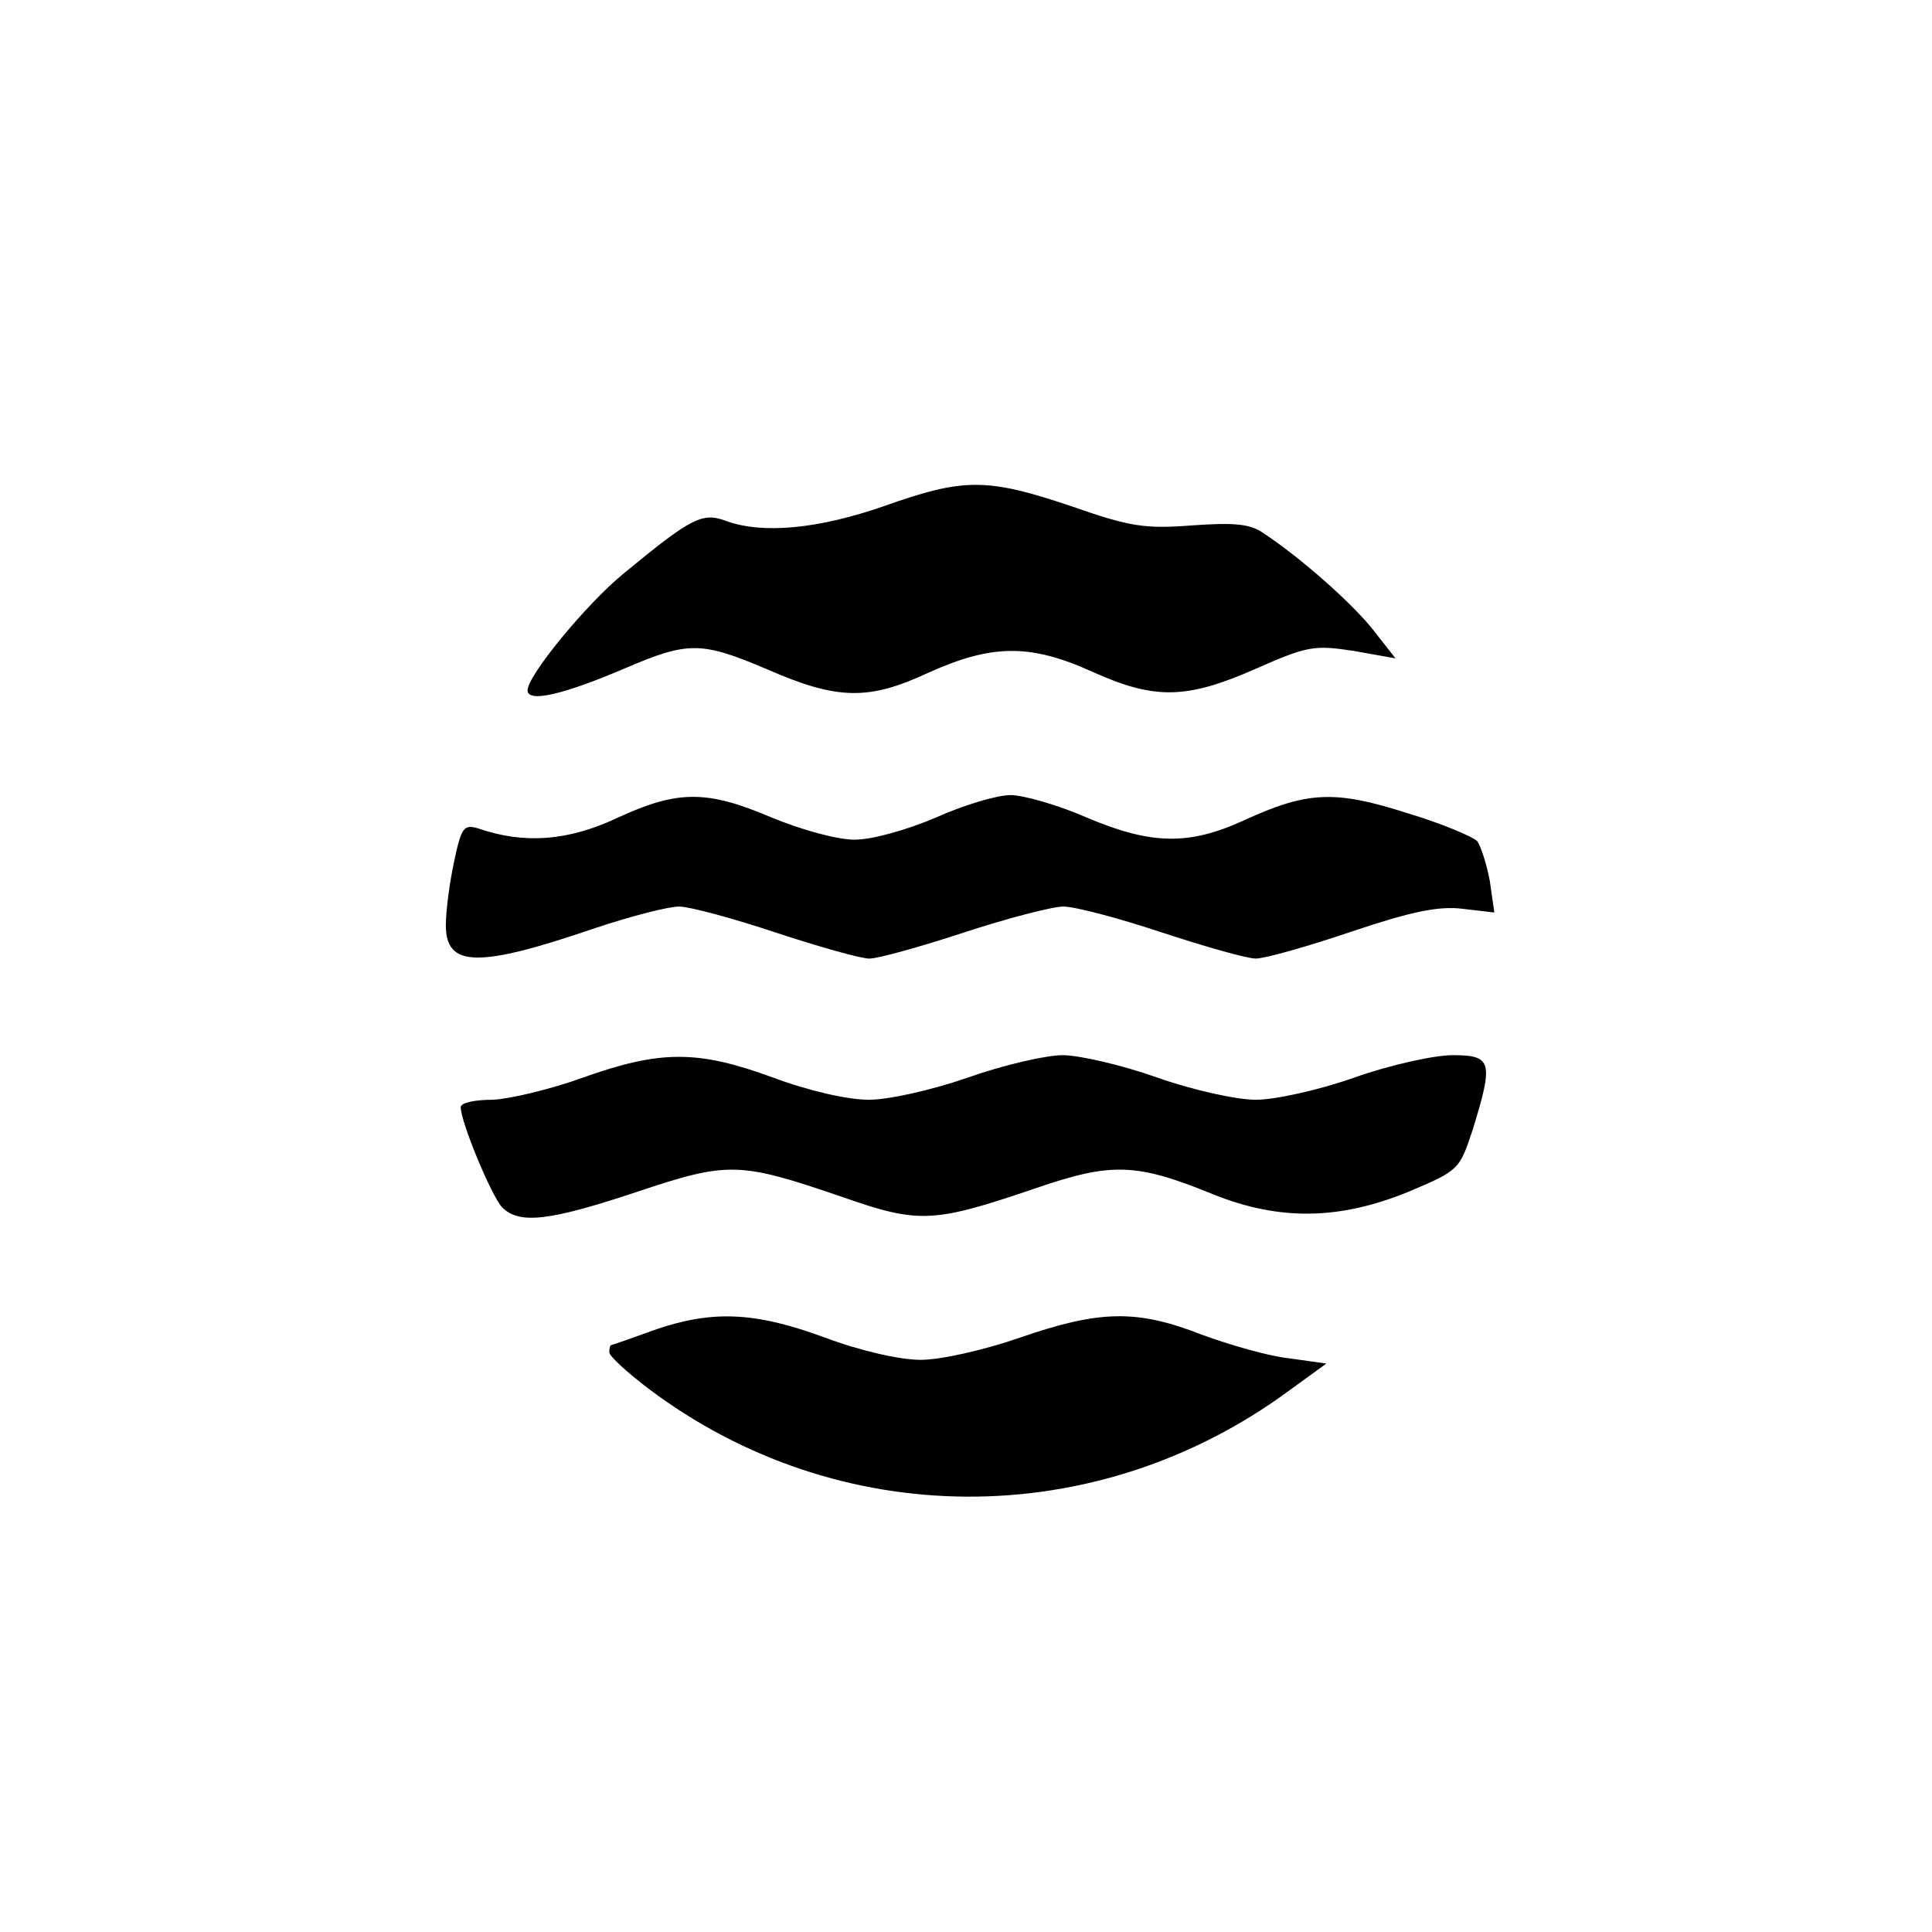 <?xml version="1.0" standalone="no"?>
<!DOCTYPE svg PUBLIC "-//W3C//DTD SVG 20010904//EN"
 "http://www.w3.org/TR/2001/REC-SVG-20010904/DTD/svg10.dtd">
<svg version="1.0" xmlns="http://www.w3.org/2000/svg"
 width="260pt" height="260pt" viewBox="0 0 260 260"
 preserveAspectRatio="xMidYMid meet">
<g transform="translate(0,260) scale(0.1,-0.1)"
fill="#000000" stroke="none">
<path d="M1190 1919 c-89 -31 -164 -38 -213 -20 -32 12 -47 4 -138 -71 -50
-41 -129 -137 -129 -157 0 -17 48 -6 132 30 84 36 102 36 191 -2 94 -41 136
-42 217 -4 85 38 136 39 220 1 84 -38 127 -37 220 4 70 31 79 32 132 24 l56
-10 -29 37 c-28 36 -98 98 -148 131 -18 13 -39 15 -96 11 -64 -5 -84 -2 -164
26 -113 38 -144 38 -251 0z"/>
<path d="M830 1499 c-66 -31 -125 -35 -186 -14 -20 6 -23 2 -33 -45 -6 -28
-11 -66 -11 -85 0 -57 43 -58 201 -4 48 16 98 29 113 29 14 0 73 -16 130 -35
58 -19 114 -35 126 -35 12 0 69 16 127 35 58 19 119 35 134 35 16 0 76 -16
133 -35 58 -19 114 -35 126 -35 12 0 69 16 128 36 80 27 118 35 150 31 l43 -5
-6 42 c-4 22 -12 47 -17 54 -6 6 -48 24 -95 38 -97 31 -134 29 -219 -10 -74
-34 -125 -33 -212 4 -39 17 -85 30 -102 30 -18 0 -62 -13 -100 -30 -40 -17
-86 -30 -110 -30 -23 0 -71 13 -112 30 -87 37 -126 37 -208 -1z"/>
<path d="M785 1150 c-44 -16 -99 -29 -122 -30 -24 0 -43 -4 -43 -10 0 -20 42
-121 56 -135 23 -23 64 -18 181 21 123 41 137 41 277 -7 103 -36 122 -35 260
12 102 35 135 34 238 -8 89 -36 170 -35 263 3 69 29 69 30 87 84 28 91 26 100
-27 100 -25 0 -84 -13 -132 -30 -48 -17 -107 -30 -133 -30 -26 0 -85 13 -133
30 -48 17 -105 30 -127 30 -22 0 -79 -13 -127 -30 -49 -17 -107 -30 -134 -30
-28 0 -81 12 -129 30 -101 37 -151 37 -255 0z"/>
<path d="M880 810 c-30 -11 -56 -20 -57 -20 -2 0 -3 -4 -3 -10 0 -5 24 -27 53
-49 255 -192 601 -194 861 -3 l51 37 -50 7 c-28 3 -80 18 -118 32 -87 34 -137
33 -244 -4 -49 -17 -107 -30 -134 -30 -28 0 -81 12 -129 30 -95 35 -152 37
-230 10z"/>
</g>
</svg>
